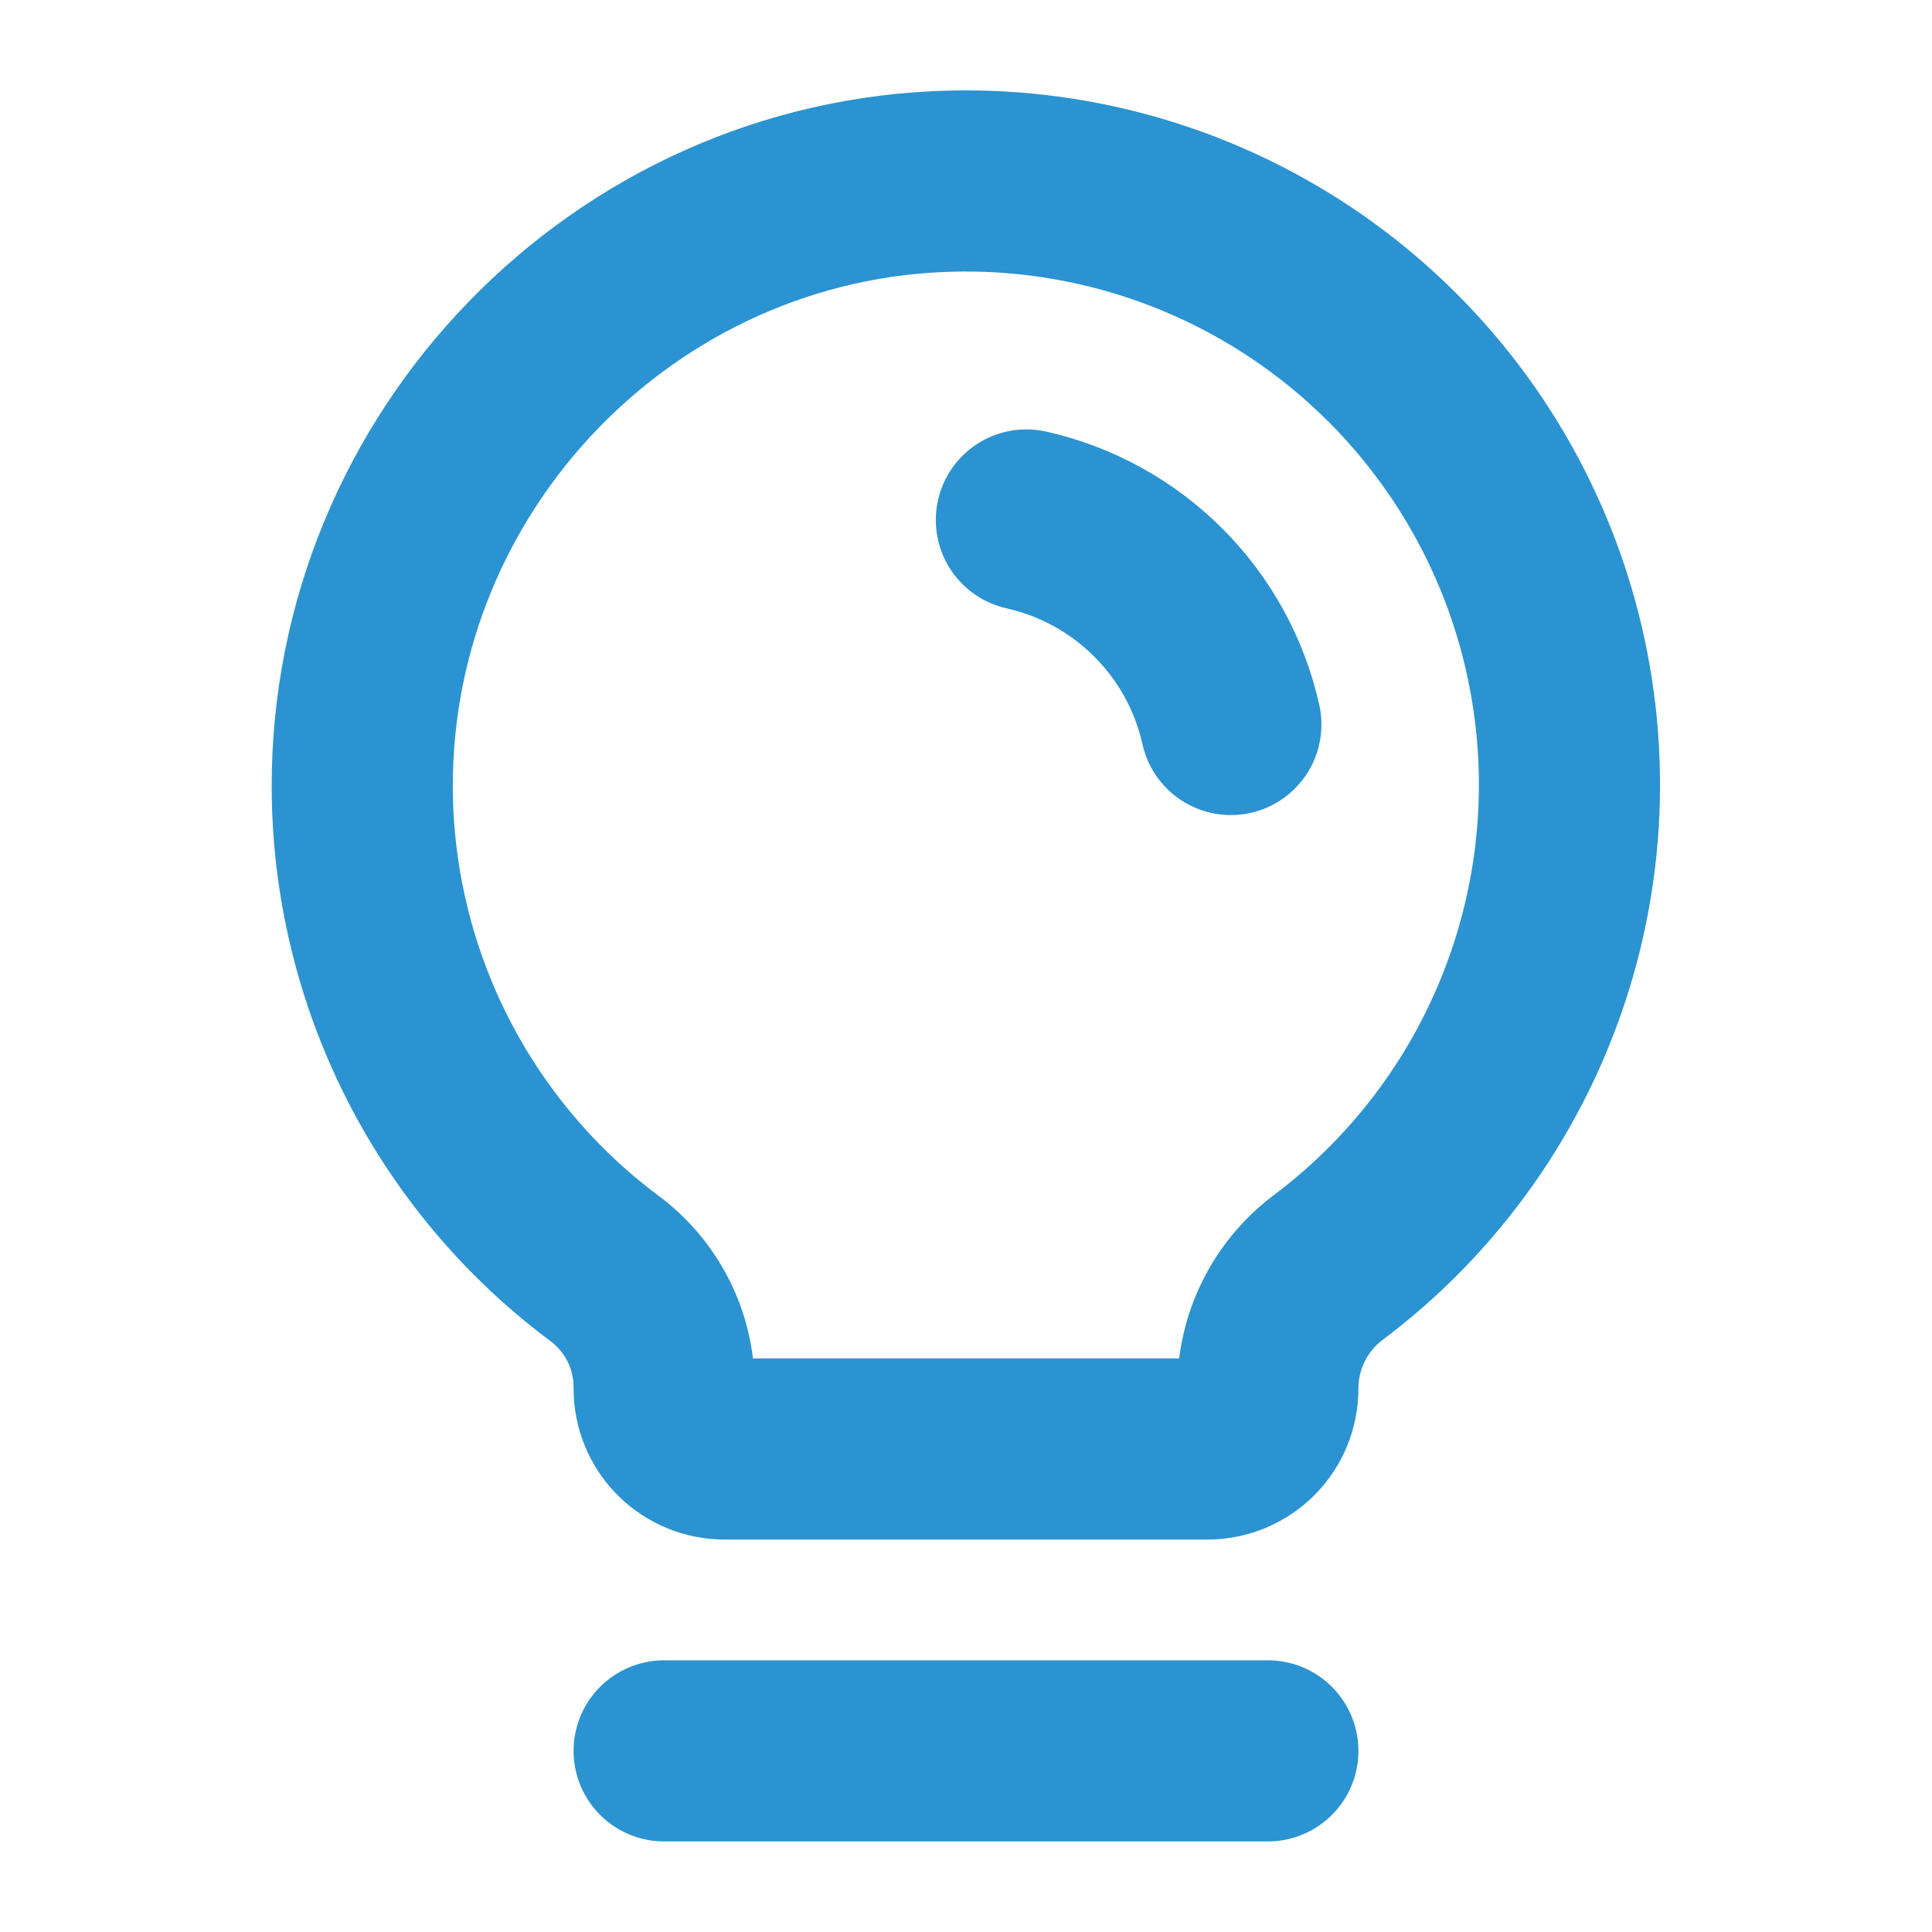 <?xml version="1.0" encoding="UTF-8"?> <svg xmlns="http://www.w3.org/2000/svg" width="32" height="32" viewBox="0 0 32 32" fill="none"><path d="M11 29H21" stroke="#2B93D1" stroke-width="3" stroke-linecap="round" stroke-linejoin="round"></path><path d="M10 21C8.765 20.076 7.761 18.878 7.067 17.501C6.373 16.124 6.008 14.604 6 13.062C5.975 7.637 10.338 3.125 15.763 3C17.883 2.95 19.964 3.576 21.705 4.787C23.446 5.998 24.757 7.732 25.449 9.737C26.14 11.742 26.177 13.915 25.552 15.941C24.928 17.968 23.675 19.744 21.975 21.012C21.671 21.247 21.425 21.548 21.256 21.892C21.087 22.237 20.999 22.616 21 23C21 23.265 20.895 23.519 20.707 23.707C20.52 23.894 20.265 24 20 24H12C11.735 24 11.48 23.894 11.293 23.707C11.105 23.519 11 23.265 11 23V22.975C11 22.59 10.91 22.211 10.736 21.868C10.562 21.525 10.31 21.227 10 21Z" stroke="#2B93D1" stroke-width="3" stroke-linecap="round" stroke-linejoin="round"></path><path d="M20.387 12C20.202 11.172 19.785 10.414 19.185 9.815C18.585 9.215 17.828 8.798 17 8.612" stroke="#2B93D1" stroke-width="3" stroke-linecap="round" stroke-linejoin="round"></path></svg> 